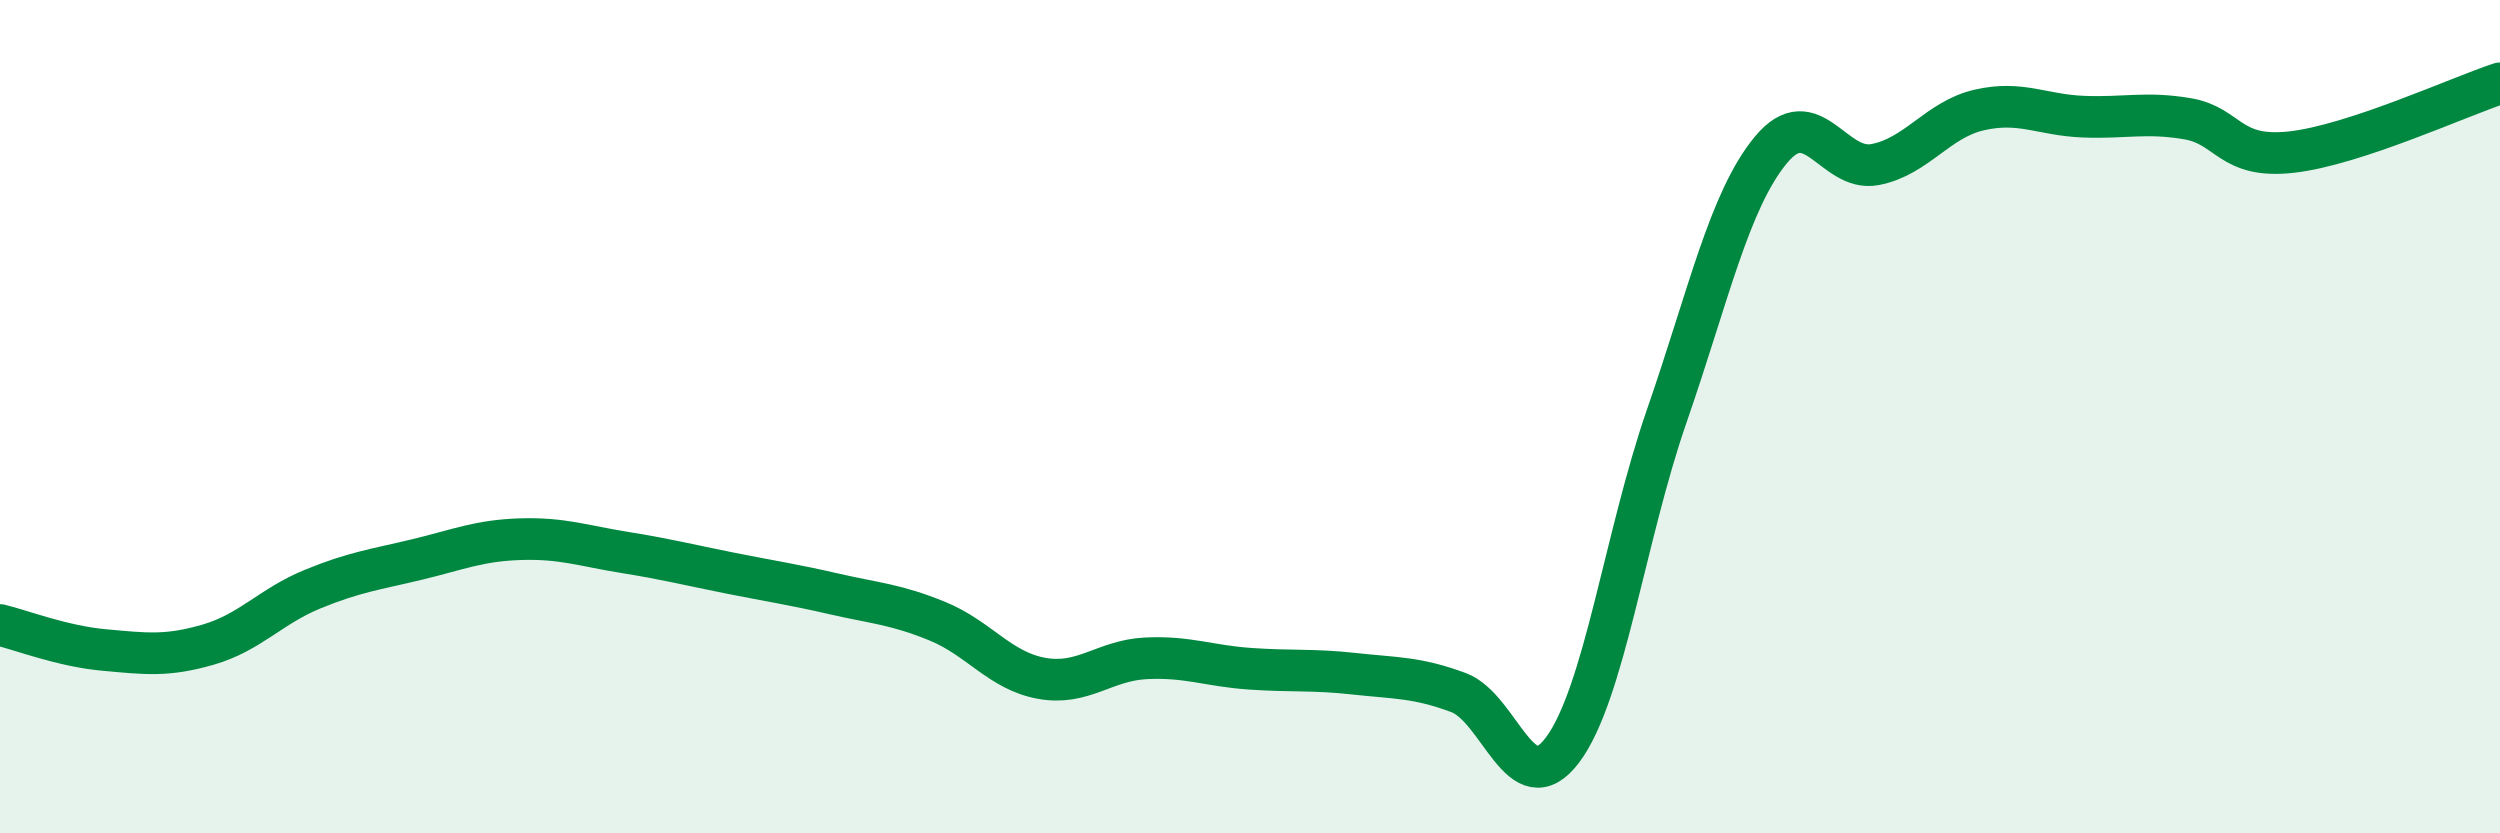 
    <svg width="60" height="20" viewBox="0 0 60 20" xmlns="http://www.w3.org/2000/svg">
      <path
        d="M 0,15 C 0.5,15.12 1.5,15.51 2.5,15.6 C 3.5,15.69 4,15.76 5,15.47 C 6,15.18 6.5,14.55 7.5,14.14 C 8.5,13.73 9,13.67 10,13.43 C 11,13.19 11.5,12.97 12.5,12.94 C 13.5,12.91 14,13.1 15,13.26 C 16,13.42 16.5,13.55 17.5,13.75 C 18.5,13.95 19,14.02 20,14.25 C 21,14.48 21.5,14.5 22.5,14.91 C 23.5,15.32 24,16.1 25,16.28 C 26,16.46 26.5,15.85 27.5,15.8 C 28.5,15.75 29,15.98 30,16.05 C 31,16.12 31.5,16.06 32.5,16.17 C 33.5,16.28 34,16.25 35,16.62 C 36,16.99 36.5,19.33 37.5,18 C 38.5,16.67 39,12.87 40,9.99 C 41,7.11 41.5,4.81 42.5,3.6 C 43.5,2.39 44,4.14 45,3.95 C 46,3.76 46.5,2.87 47.5,2.64 C 48.5,2.41 49,2.76 50,2.8 C 51,2.84 51.5,2.68 52.5,2.85 C 53.5,3.02 53.5,3.82 55,3.65 C 56.5,3.48 59,2.33 60,2L60 20L0 20Z"
        fill="#008740"
        opacity="0.1"
        stroke-linecap="round"
        stroke-linejoin="round"
      />
      <path
        d="M 0,15 C 0.5,15.12 1.5,15.51 2.5,15.6 C 3.5,15.69 4,15.76 5,15.47 C 6,15.18 6.5,14.55 7.5,14.14 C 8.5,13.73 9,13.67 10,13.43 C 11,13.19 11.5,12.97 12.5,12.94 C 13.5,12.91 14,13.1 15,13.26 C 16,13.42 16.5,13.55 17.5,13.75 C 18.5,13.95 19,14.02 20,14.25 C 21,14.48 21.5,14.5 22.5,14.91 C 23.5,15.32 24,16.1 25,16.28 C 26,16.46 26.5,15.85 27.5,15.8 C 28.5,15.75 29,15.98 30,16.05 C 31,16.12 31.5,16.06 32.5,16.17 C 33.5,16.28 34,16.25 35,16.62 C 36,16.99 36.5,19.33 37.5,18 C 38.5,16.67 39,12.87 40,9.99 C 41,7.11 41.5,4.81 42.5,3.6 C 43.5,2.39 44,4.14 45,3.95 C 46,3.76 46.5,2.87 47.5,2.64 C 48.5,2.41 49,2.76 50,2.8 C 51,2.84 51.5,2.68 52.5,2.85 C 53.5,3.02 53.5,3.82 55,3.65 C 56.5,3.48 59,2.33 60,2"
        stroke="#008740"
        stroke-width="1"
        fill="none"
        stroke-linecap="round"
        stroke-linejoin="round"
      />
    </svg>
  